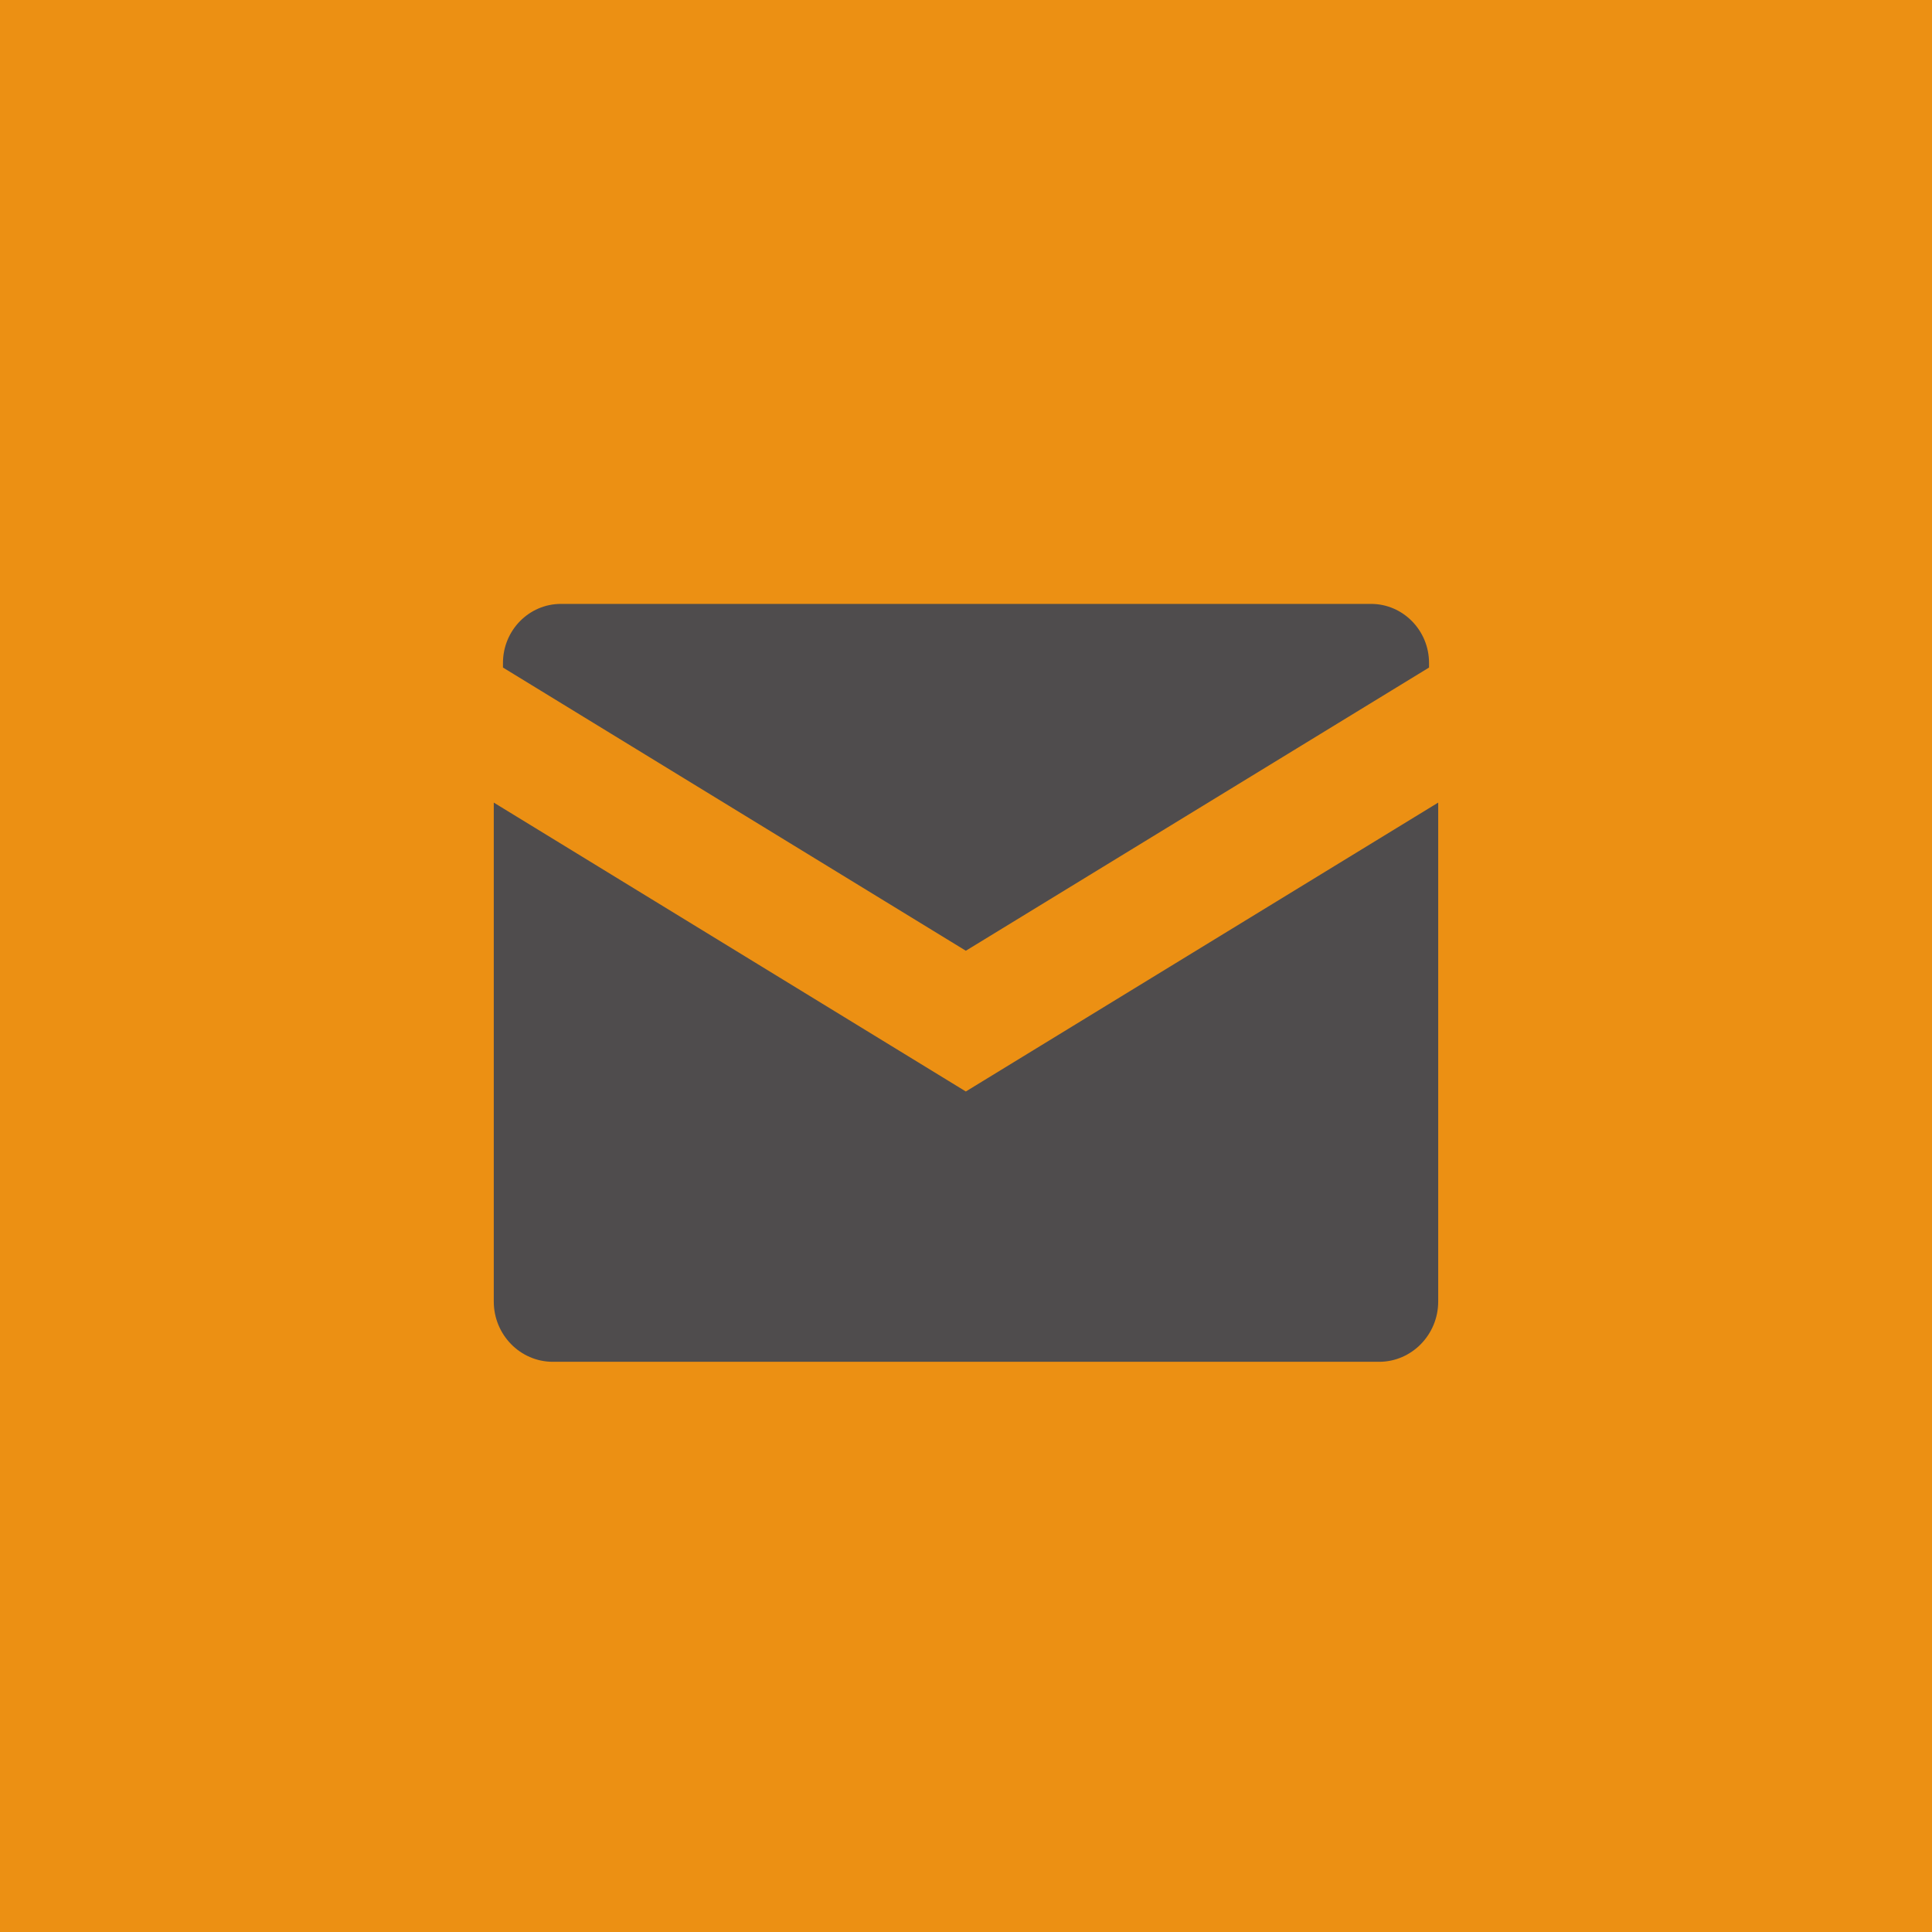 <?xml version="1.0" encoding="UTF-8" standalone="no"?>
<!-- Created with Inkscape (http://www.inkscape.org/) -->

<svg
   xmlns:dc="http://purl.org/dc/elements/1.1/"
   xmlns:cc="http://creativecommons.org/ns#"
   xmlns:rdf="http://www.w3.org/1999/02/22-rdf-syntax-ns#"
   xmlns:svg="http://www.w3.org/2000/svg"
   xmlns="http://www.w3.org/2000/svg"
   xmlns:sodipodi="http://sodipodi.sourceforge.net/DTD/sodipodi-0.dtd"
   xmlns:inkscape="http://www.inkscape.org/namespaces/inkscape"
   width="12.7mm"
   height="12.7mm"
   viewBox="0 0 45 45"
   id="svg6213"
   version="1.1"
   inkscape:version="0.91 r13725"
   sodipodi:docname="footer_mail.svg">
  <defs
     id="defs6215" />
  <sodipodi:namedview
     id="base"
     pagecolor="#ffffff"
     bordercolor="#666666"
     borderopacity="1.0"
     inkscape:pageopacity="0.0"
     inkscape:pageshadow="2"
     inkscape:zoom="0.35"
     inkscape:cx="273.92857"
     inkscape:cy="436.07143"
     inkscape:document-units="px"
     inkscape:current-layer="layer1"
     showgrid="false"
     fit-margin-top="0"
     fit-margin-left="0"
     fit-margin-right="0"
     fit-margin-bottom="0"
     inkscape:window-width="1920"
     inkscape:window-height="1017"
     inkscape:window-x="1358"
     inkscape:window-y="-8"
     inkscape:window-maximized="1" />
  <g
     inkscape:label="Vrstva 1"
     inkscape:groupmode="layer"
     id="layer1"
     transform="translate(407.5,-923.434)">
    <path
       d="m -407.5,968.434 45,0 0,-45 -45,0 0,45 z"
       style="fill:#ec9013;fill-opacity:1;fill-rule:nonzero;stroke:none"
       id="path280"
       inkscape:connector-curvature="0" />
    <g
       id="g282"
       transform="matrix(1.25,0,0,-1.25,-375.565,937.5)">
      <path
         d="m 0,0 -15.096,0 c -0.596,0 -1.08,-0.493 -1.08,-1.101 l 0,-0.085 8.625,-5.277 8.631,5.277 0,0.085 C 1.08,-0.493 0.594,0 0,0"
         style="fill:#4f4c4d;fill-opacity:1;fill-rule:nonzero;stroke:none"
         id="path284"
         inkscape:connector-curvature="0" />
    </g>
    <g
       id="g286"
       transform="matrix(1.25,0,0,-1.25,-395.999,942.128)">
      <path
         d="m 0,0 0,-9.297 c 0,-0.619 0.493,-1.123 1.101,-1.123 l 15.396,0 c 0.606,0 1.101,0.504 1.101,1.123 L 17.598,0 8.796,-5.383 0,0 Z"
         style="fill:#4f4c4d;fill-opacity:1;fill-rule:nonzero;stroke:none"
         id="path288"
         inkscape:connector-curvature="0" />
    </g>
  </g>
</svg>
